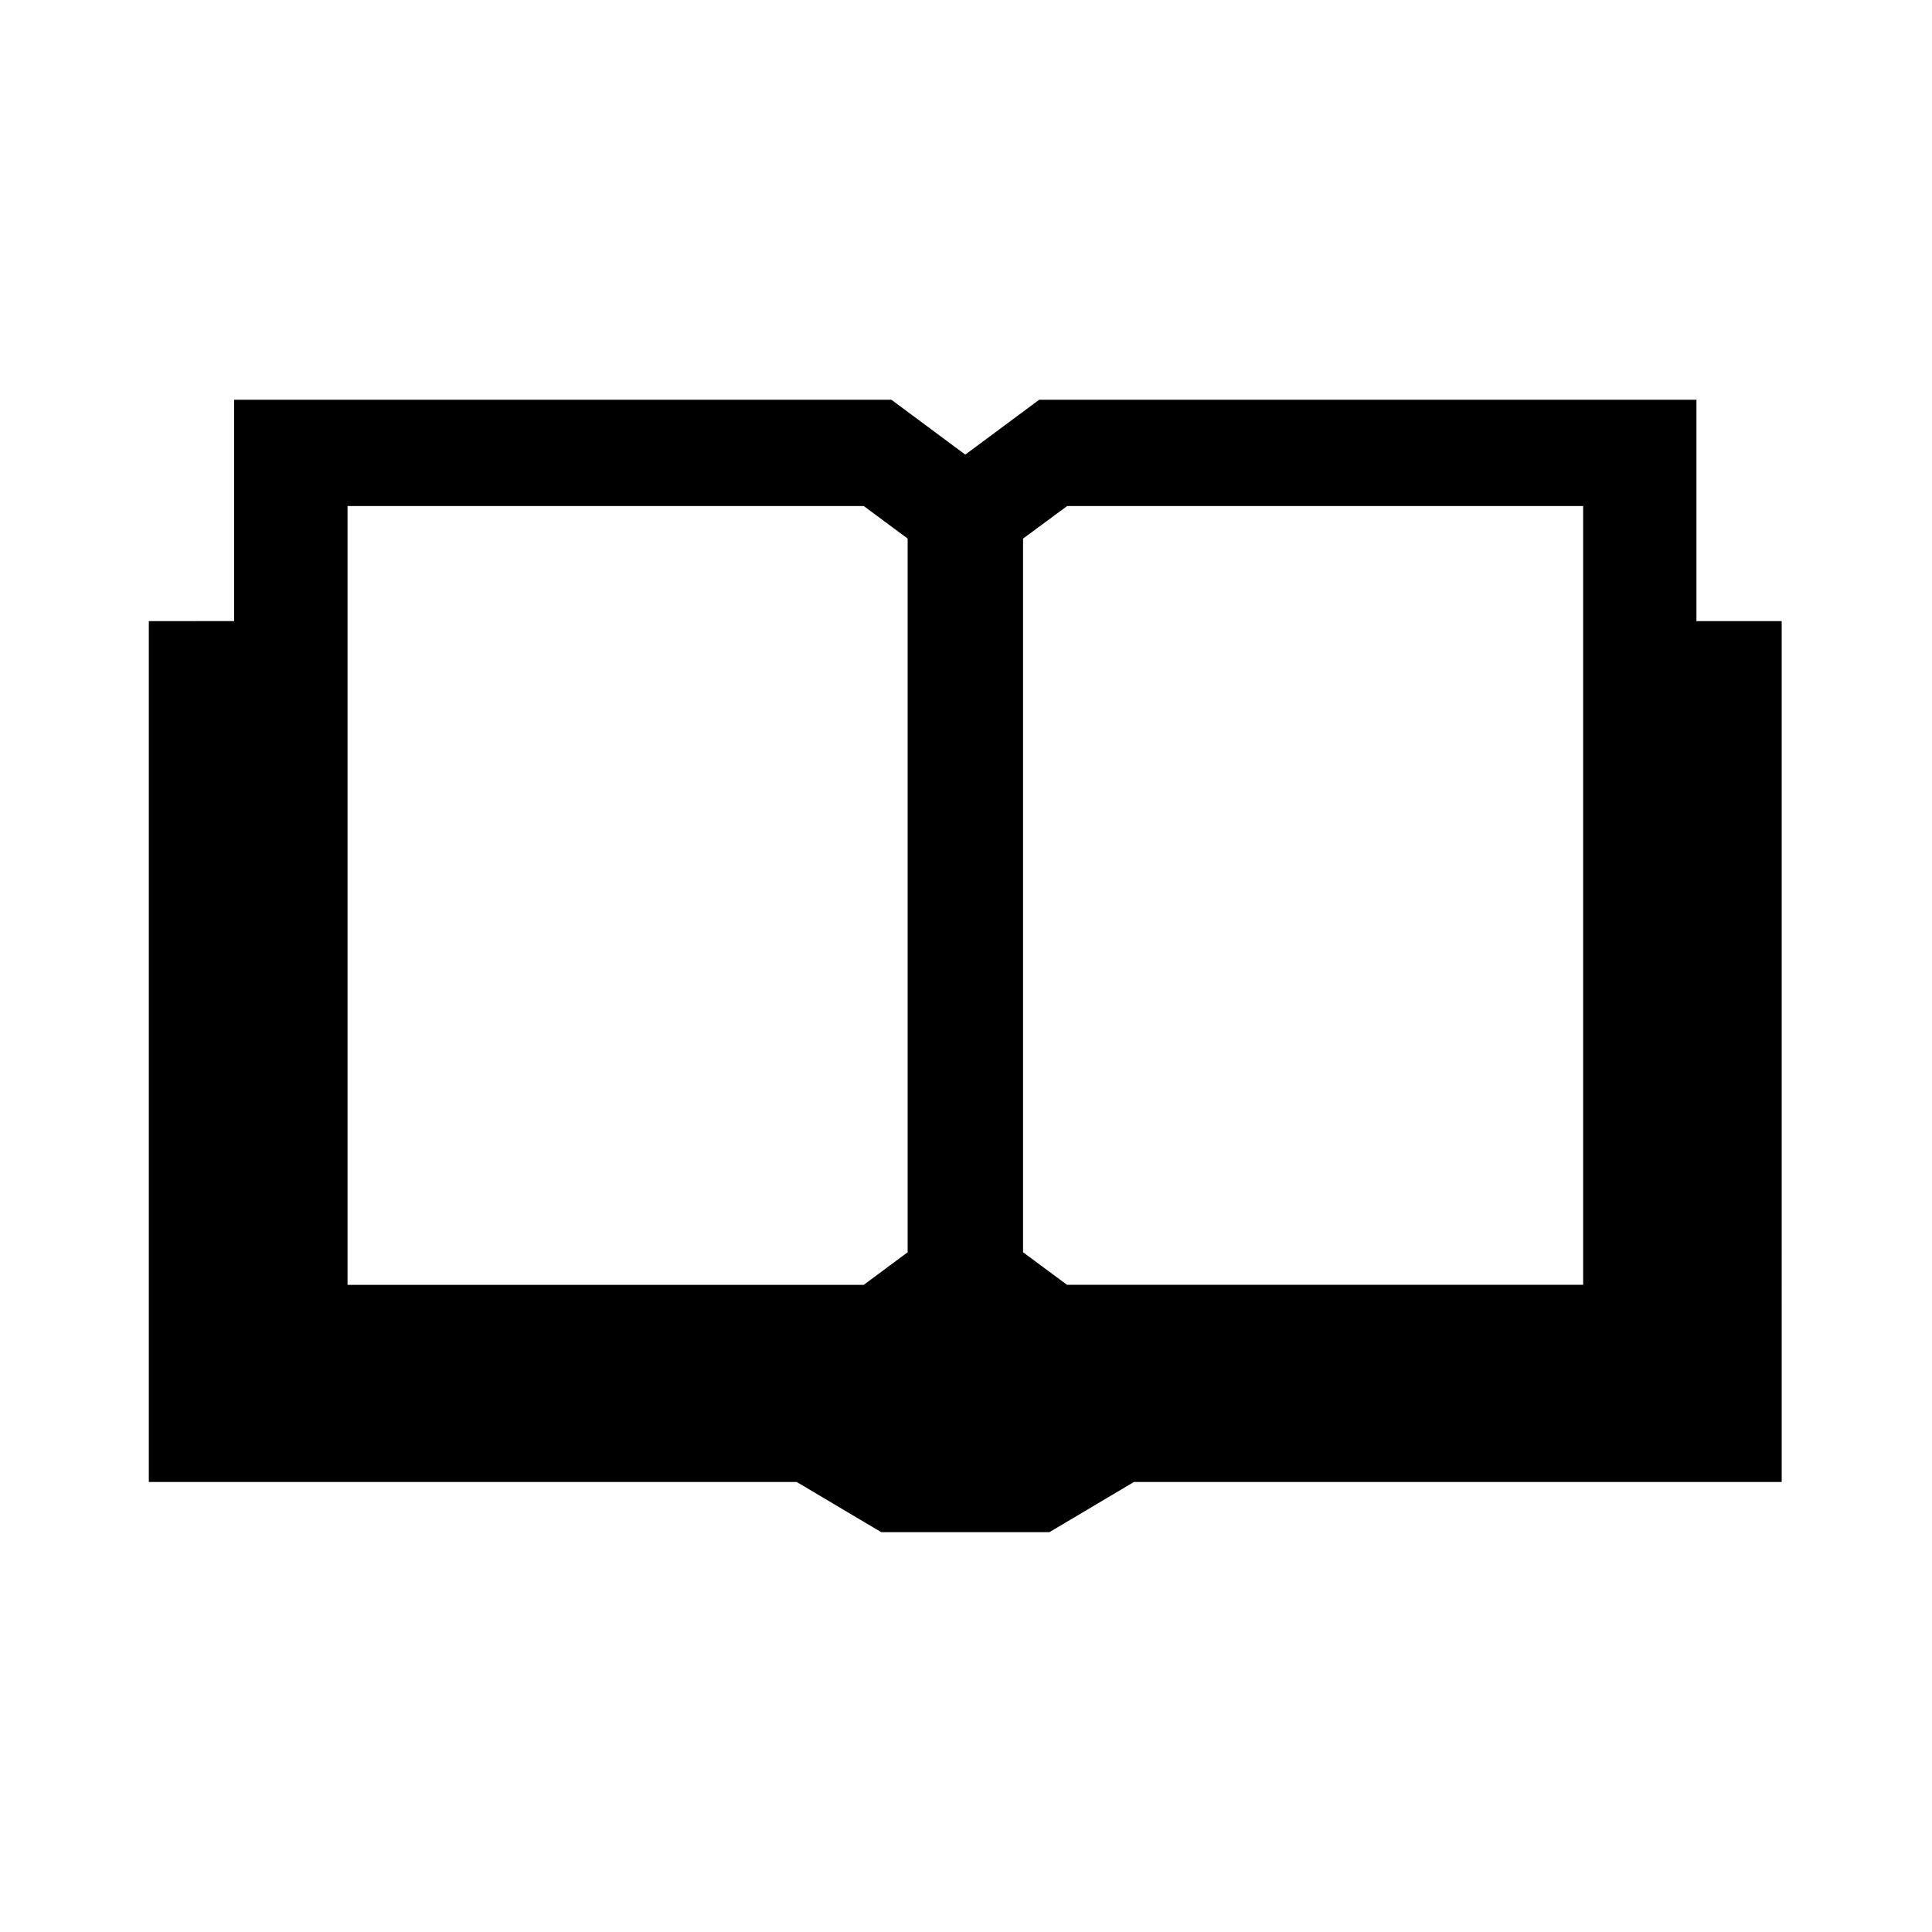 <?xml version="1.0" encoding="UTF-8"?>
<!-- Uploaded to: ICON Repo, www.iconrepo.com, Generator: ICON Repo Mixer Tools -->
<svg fill="#000000" width="800px" height="800px" version="1.1" viewBox="144 144 512 512" xmlns="http://www.w3.org/2000/svg">
 <path d="m426.81 278.1h136.74v206.39l-136.77 0.004-11.66-8.633v-189.13zm-190.71 0h136.8l11.637 8.625v189.14l-11.637 8.633h-136.8zm-30.059-28.168v58.664l-22.602 0.004v228.14h171.7l22.391 13.297h44.582l22.391-13.297h171.67l-0.004-228.14h-22.594v-58.664l-174.17-0.004-19.594 14.543-19.594-14.543z" fill-rule="evenodd"/>
</svg>